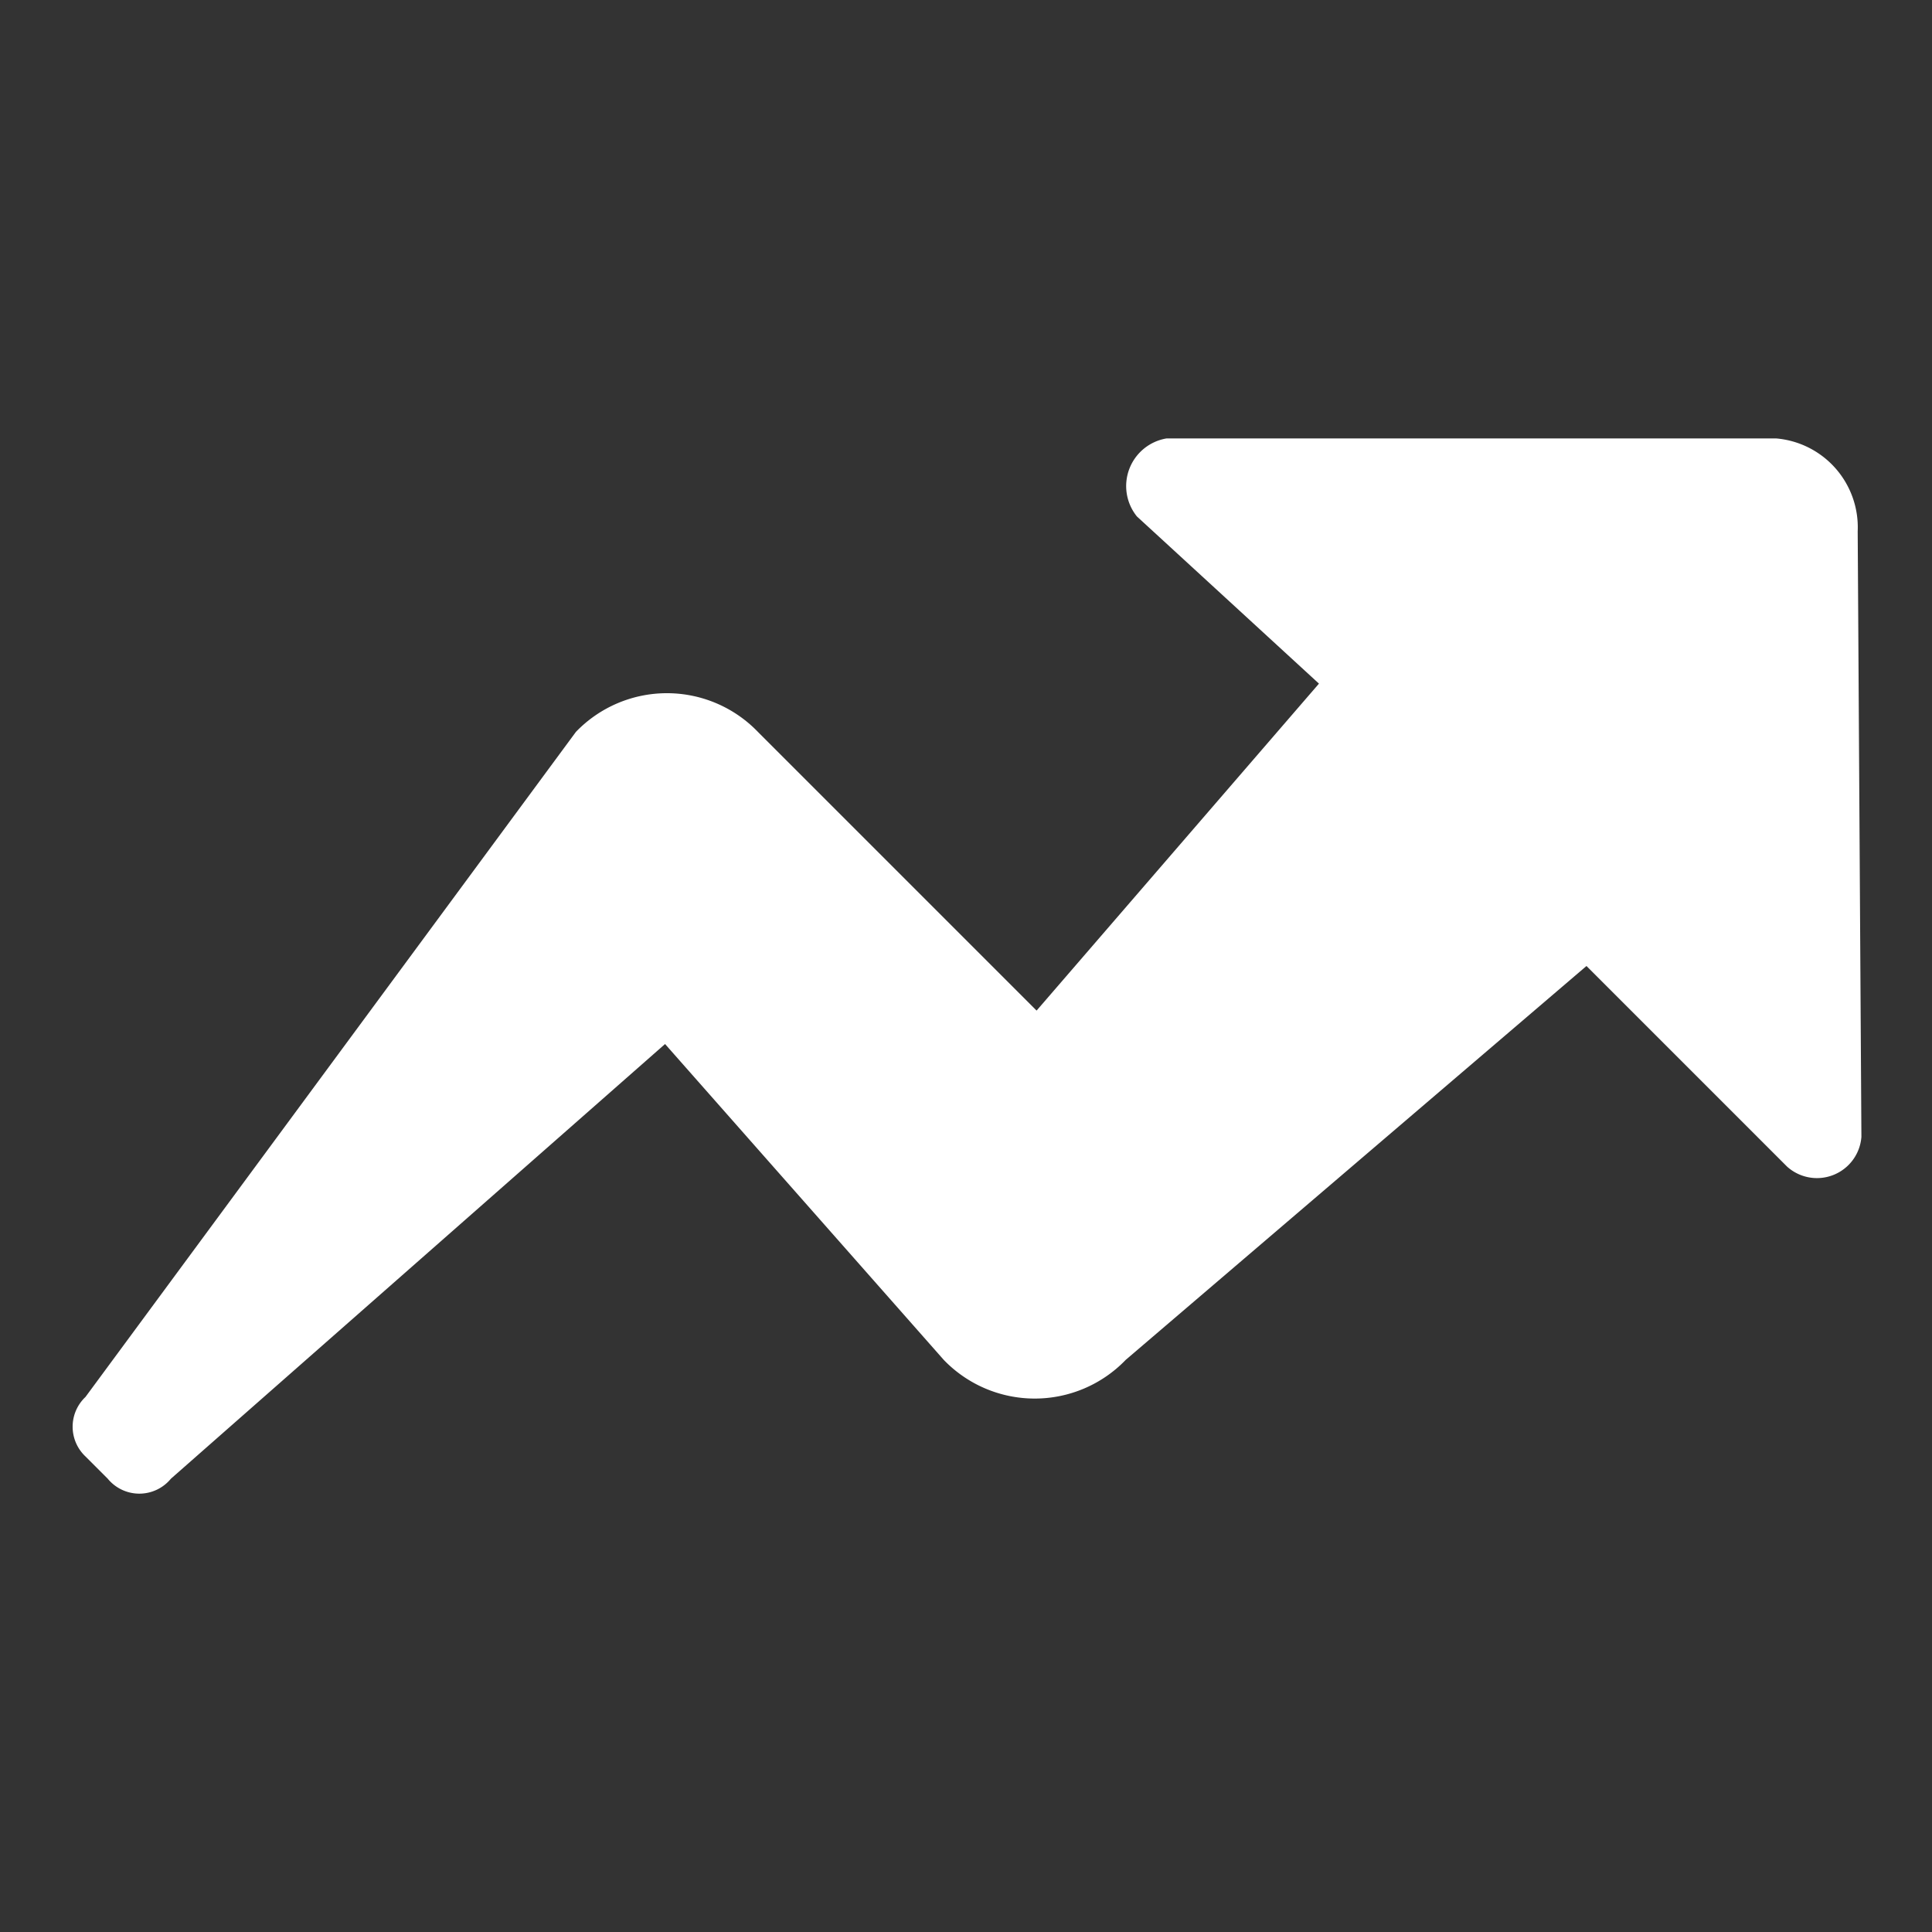 <?xml version="1.0"?><svg xmlns="http://www.w3.org/2000/svg" width="52" height="52" viewBox="0 0 52 52"><rect x="0" y="0" width="52" height="52" fill="#333333" stroke="none"/><path d="m50.1 30.6a1.2 1.2 0 0 1-2 0.8l-5.4-5.4-12.4 10.6a3.4 3.4 0 0 1-4.9 0l-7.5-8.5-13.3 11.7a1.1 1.1 0 0 1-1.7 0l-0.6-0.6a1.1 1.1 0 0 1 0-1.6l13.2-17.9a3.4 3.4 0 0 1 4.9 0l7.5 7.5 7.6-8.8-4.9-4.5a1.3 1.3 0 0 1 0.8-2.1h16.4a2.4 2.4 0 0 1 2.2 2.5z" fill="#fff"></path></svg>